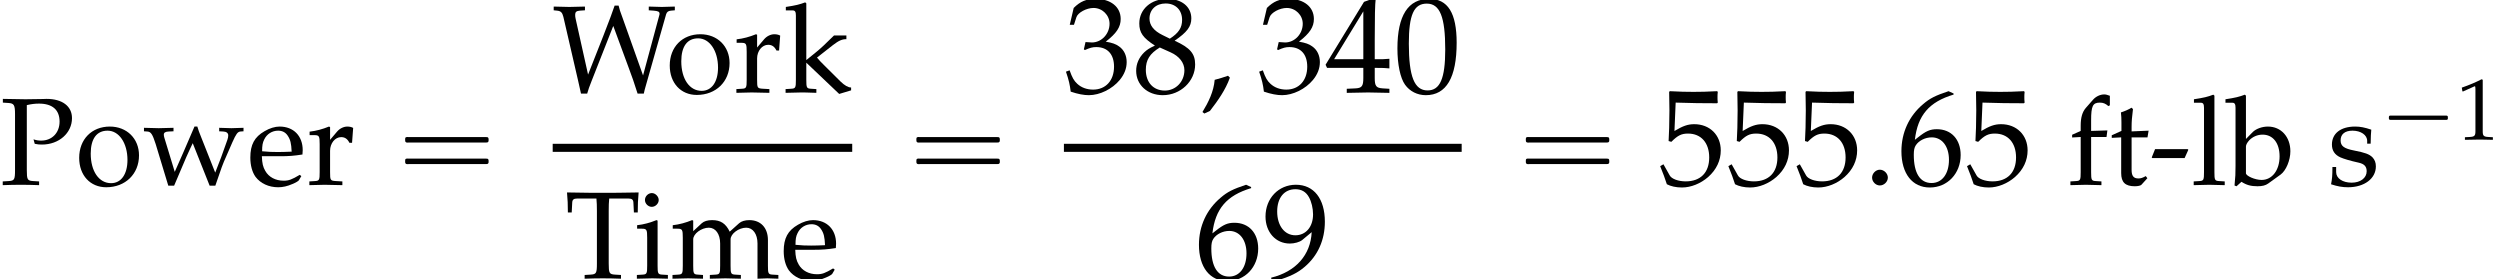 <?xml version='1.0' encoding='UTF-8'?>
<!-- This file was generated by dvisvgm 2.13.3 -->
<svg version='1.1' xmlns='http://www.w3.org/2000/svg' xmlns:xlink='http://www.w3.org/1999/xlink' width='199.984pt' height='22.336pt' viewBox='132.878 70.012 199.984 22.336'>
<defs>
<path id='g2-45' d='M1.959-1.494L2.168-1.959L2.133-1.994H.306L.118-1.529L.153-1.494H1.959Z'/>
<path id='g2-48' d='M1.827-4.787C.75-4.787 .201-3.932 .201-2.251C.201-1.438 .347-.736 .591-.396S1.223 .139 1.654 .139C2.703 .139 3.231-.764 3.231-2.543C3.231-4.064 2.779-4.787 1.827-4.787ZM1.702-4.544C2.376-4.544 2.647-3.863 2.647-2.196C2.647-.716 2.383-.104 1.744-.104C1.07-.104 .785-.806 .785-2.501C.785-3.967 1.042-4.544 1.702-4.544Z'/>
<path id='g2-49' d='M.466-3.856H.535L1.431-4.259C1.438-4.266 1.445-4.266 1.452-4.266C1.494-4.266 1.508-4.203 1.508-4.037V-.667C1.508-.306 1.431-.229 1.056-.208L.667-.188V.021C1.737 0 1.737 0 1.813 0C1.904 0 2.057 0 2.293 .007C2.376 .014 2.619 .014 2.904 .021V-.188L2.543-.208C2.161-.229 2.091-.306 2.091-.667V-4.787L1.994-4.822C1.542-4.586 1.049-4.377 .417-4.155L.466-3.856Z'/>
<path id='g2-51' d='M.299-3.46H.514L.639-3.849C.716-4.085 1.153-4.322 1.515-4.322C1.966-4.322 2.334-3.953 2.334-3.516C2.334-2.994 1.925-2.557 1.431-2.557C1.376-2.557 1.299-2.564 1.209-2.571L1.105-2.578L1.021-2.209L1.07-2.168C1.334-2.286 1.466-2.321 1.654-2.321C2.23-2.321 2.564-1.952 2.564-1.32C2.564-.611 2.14-.146 1.494-.146C1.174-.146 .889-.25 .681-.445C.514-.598 .424-.757 .292-1.132L.104-1.063C.25-.639 .306-.389 .347-.042C.716 .083 1.021 .139 1.278 .139C1.834 .139 2.473-.174 2.856-.639C3.092-.924 3.21-1.23 3.21-1.556C3.21-1.89 3.071-2.182 2.821-2.355C2.647-2.48 2.487-2.536 2.14-2.598C2.696-3.029 2.904-3.349 2.904-3.759C2.904-4.377 2.39-4.787 1.619-4.787C1.146-4.787 .834-4.655 .5-4.322L.299-3.46Z'/>
<path id='g2-52' d='M1.945-1.258V-.736C1.945-.32 1.869-.222 1.529-.208L1.098-.188V.021C2.022 0 2.022 0 2.189 0S2.355 0 3.279 .021V-.188L2.946-.208C2.605-.229 2.529-.32 2.529-.736V-1.258C2.939-1.258 3.085-1.251 3.279-1.23V-1.723C2.953-1.695 2.821-1.695 2.717-1.702H2.696H2.529V-2.668C2.529-3.905 2.543-4.502 2.578-4.787L2.494-4.822L1.98-4.634L.014-1.417L.09-1.258H1.945ZM1.945-1.702H.452L1.945-4.148V-1.702Z'/>
<path id='g2-53' d='M.882-4.203C1.779-4.176 2.168-4.169 3.001-4.169L3.036-4.203C3.022-4.328 3.022-4.384 3.022-4.474C3.022-4.572 3.022-4.627 3.036-4.752L3.001-4.787C2.48-4.759 2.168-4.752 1.793-4.752C1.41-4.752 1.105-4.759 .584-4.787L.549-4.752C.556-4.328 .563-4.023 .563-3.8C.563-3.21 .542-2.543 .521-2.237L.66-2.196C.987-2.522 1.174-2.619 1.515-2.619C2.182-2.619 2.598-2.147 2.598-1.397C2.598-.625 2.154-.174 1.397-.174C1.021-.174 .674-.299 .577-.479L.257-1.049L.09-.952C.25-.556 .333-.333 .431-.028C.625 .076 .903 .139 1.202 .139C1.667 .139 2.161-.063 2.543-.396C2.967-.771 3.189-1.244 3.189-1.758C3.189-2.543 2.626-3.099 1.834-3.099C1.501-3.099 1.251-3.008 .82-2.751L.882-4.203Z'/>
<path id='g2-54' d='M2.89-4.669L2.633-4.787C1.966-4.565 1.681-4.426 1.327-4.12C.611-3.516 .222-2.668 .222-1.716C.222-.57 .778 .139 1.674 .139C2.578 .139 3.252-.577 3.252-1.522C3.252-2.321 2.772-2.842 2.036-2.842C1.688-2.842 1.48-2.751 1.07-2.425C.994-2.362 .987-2.355 .91-2.3C1.056-3.557 1.64-4.238 2.89-4.613V-4.669ZM1.772-2.425C2.3-2.425 2.654-1.966 2.654-1.278C2.654-.556 2.3-.09 1.765-.09C1.174-.09 .855-.598 .855-1.529C.855-1.772 .882-1.904 .959-2.022C1.112-2.258 1.438-2.425 1.772-2.425Z'/>
<path id='g2-56' d='M1.167-2.397C.882-2.265 .764-2.189 .611-2.043C.347-1.779 .208-1.466 .208-1.105C.208-.389 .785 .139 1.57 .139C2.473 .139 3.224-.57 3.224-1.431C3.224-1.987 2.967-2.286 2.175-2.647C2.807-3.078 3.029-3.37 3.029-3.787C3.029-4.384 2.536-4.787 1.799-4.787C.973-4.787 .368-4.259 .368-3.529C.368-3.057 .556-2.793 1.167-2.397ZM1.973-2.05C2.411-1.855 2.675-1.515 2.675-1.139C2.675-.556 2.237-.097 1.674-.097C1.084-.097 .702-.514 .702-1.16C.702-1.667 .903-1.987 1.417-2.3L1.973-2.05ZM1.549-2.939C1.112-3.154 .889-3.432 .889-3.78C.889-4.238 1.223-4.551 1.716-4.551C2.223-4.551 2.557-4.217 2.557-3.71C2.557-3.314 2.383-3.043 1.931-2.751L1.549-2.939Z'/>
<path id='g2-57' d='M.667 .139C1.438-.111 1.772-.271 2.147-.591C2.821-1.167 3.175-1.966 3.175-2.897C3.175-4.071 2.612-4.787 1.695-4.787C.806-4.787 .139-4.092 .139-3.161C.139-2.362 .66-1.779 1.383-1.779C1.619-1.779 1.89-1.855 2.015-1.959L2.501-2.362C2.446-1.195 1.688-.34 .431-.035V.021L.667 .139ZM1.667-4.558C1.98-4.558 2.209-4.426 2.362-4.148C2.487-3.926 2.571-3.585 2.571-3.272C2.571-2.633 2.202-2.202 1.667-2.202C1.112-2.202 .736-2.696 .736-3.418C.736-4.12 1.098-4.558 1.667-4.558Z'/>
<path id='g2-80' d='M1.501-4.46C1.744-4.516 1.945-4.544 2.182-4.544C2.932-4.544 3.335-4.196 3.335-3.536C3.335-2.911 2.911-2.473 2.307-2.473C2.161-2.473 2.057-2.487 1.876-2.543L1.945-2.293C2.112-2.258 2.209-2.251 2.348-2.251C3.3-2.251 4.03-2.897 4.03-3.731C4.03-4.398 3.488-4.808 2.605-4.808C2.571-4.808 2.501-4.808 2.411-4.801C2.154-4.794 1.626-4.787 1.424-4.787C1.271-4.787 1.271-4.787 .16-4.808V-4.599L.472-4.579C.785-4.558 .841-4.467 .841-3.953V-.834C.841-.285 .806-.229 .486-.208L.153-.188V.021C.563 .007 .806 0 1.167 0S1.779 .007 2.189 .021V-.188L1.855-.208C1.535-.229 1.501-.285 1.501-.834V-4.46Z'/>
<path id='g2-84' d='M1.772-4.467C1.793-4.231 1.799-4.071 1.799-3.773V-.834C1.799-.285 1.765-.229 1.445-.208L1.112-.188V.021C1.522 .007 1.765 0 2.126 0S2.737 .007 3.147 .021V-.188L2.814-.208C2.494-.229 2.46-.285 2.46-.834V-3.773C2.46-4.085 2.466-4.238 2.487-4.467H3.564C3.759-4.467 3.835-4.405 3.842-4.238L3.87-3.689H4.085C4.085-4.141 4.099-4.412 4.134-4.808C3.634-4.801 3.404-4.801 3.21-4.794C2.939-4.787 2.737-4.787 2.633-4.787H1.535C1.466-4.787 1.091-4.794 .598-4.801L.125-4.808C.16-4.412 .174-4.141 .174-3.689H.389L.417-4.238C.424-4.405 .5-4.467 .695-4.467H1.772Z'/>
<path id='g2-87' d='M5.1 .063C5.127-.042 5.148-.139 5.155-.174C5.176-.243 5.232-.452 5.287-.639L6.35-4.377C6.392-4.502 6.461-4.565 6.614-4.579L6.837-4.599V-4.808L6.107-4.787C6.038-4.787 6.038-4.787 5.378-4.808V-4.599L5.656-4.579C5.899-4.558 5.975-4.523 5.982-4.412C5.982-4.391 5.982-4.37 5.975-4.349L5.058-.952L3.919-4.155C3.766-4.572 3.745-4.627 3.689-4.863H3.467C3.321-4.433 3.203-4.12 2.842-3.189L1.98-1L1.285-4.12C1.264-4.203 1.258-4.28 1.258-4.349C1.258-4.502 1.327-4.565 1.515-4.579L1.806-4.599V-4.808L.931-4.787C.882-4.787 .591-4.794 .056-4.808V-4.599L.25-4.579C.452-4.558 .535-4.481 .598-4.231L1.424-.653C1.515-.257 1.515-.25 1.584 .063H1.931C1.994-.16 2.05-.327 2.182-.653L3.391-3.724L4.259-1.369C4.488-.75 4.509-.695 4.752 .063H5.1Z'/>
<path id='g2-98' d='M1.042-4.989L.98-5.044C.674-4.926 .445-4.87-.104-4.787V-4.592H.285C.41-4.592 .459-4.516 .459-4.308V-1.063C.459-.632 .452-.445 .403 .042L.514 .083L.792-.167C1.07 .014 1.32 .083 1.688 .083C1.959 .083 2.14 .035 2.286-.069L2.981-.57C3.286-.792 3.529-1.369 3.529-1.876C3.529-2.682 3.008-3.259 2.272-3.259C1.945-3.259 1.605-3.133 1.424-2.953L1.042-2.564V-4.989ZM1.042-2.14C1.042-2.237 1.112-2.362 1.223-2.487C1.417-2.689 1.688-2.807 1.973-2.807C2.557-2.807 2.925-2.334 2.925-1.591C2.925-.813 2.508-.271 1.918-.271C1.556-.271 1.042-.493 1.042-.646V-2.14Z'/>
<path id='g2-101' d='M3.036-.486L2.946-.556C2.501-.292 2.341-.229 2.043-.229C1.591-.229 1.216-.431 1.021-.771C.889-1 .841-1.195 .827-1.598H1.841C2.321-1.598 2.619-1.619 3.099-1.695C3.106-1.793 3.113-1.855 3.113-1.938C3.113-2.737 2.598-3.259 1.82-3.259C1.563-3.259 1.264-3.168 .98-3.001C.41-2.675 .181-2.244 .181-1.522C.181-1.084 .285-.709 .472-.445C.75-.076 1.216 .139 1.737 .139C1.994 .139 2.251 .083 2.536-.042C2.724-.118 2.869-.208 2.897-.25L3.036-.486ZM2.494-1.855C2.133-1.841 1.966-1.834 1.716-1.834C1.397-1.834 1.216-1.841 .841-1.876C.841-2.202 .868-2.355 .959-2.536C1.105-2.842 1.403-3.029 1.737-3.029C1.966-3.029 2.147-2.939 2.272-2.751C2.425-2.522 2.473-2.321 2.494-1.855Z'/>
<path id='g2-102' d='M2.369-4.982C2.223-5.037 2.14-5.058 2.05-5.058C1.827-5.058 1.584-4.94 1.431-4.766L1.028-4.308C.827-4.078 .736-3.766 .736-3.307V-3.015L.257-2.8V-2.647L.736-2.675V-.709C.736-.271 .716-.222 .479-.208L.16-.188V.021C.855 0 .855 0 1.028 0S1.202 0 1.897 .021V-.188L1.577-.208C1.341-.222 1.32-.271 1.32-.709V-2.675H2.182L2.23-3.043L1.32-3.015V-3.606C1.32-4.405 1.41-4.599 1.806-4.599C1.994-4.599 2.119-4.551 2.286-4.405L2.369-4.447V-4.982Z'/>
<path id='g2-105' d='M1.306-3.231L1.244-3.259C.889-3.113 .528-3.015 .16-2.974V-2.779H.417C.695-2.779 .723-2.73 .723-2.272V-.709C.723-.271 .702-.222 .466-.208L.146-.188V.021C.841 0 .841 0 1.014 0S1.188 0 1.883 .021V-.188L1.563-.208C1.327-.222 1.306-.271 1.306-.709V-3.231ZM.987-4.773C.778-4.773 .598-4.592 .598-4.384C.598-4.183 .778-4.002 .98-4.002S1.369-4.183 1.369-4.384C1.369-4.579 1.181-4.773 .987-4.773Z'/>
<path id='g2-107' d='M.16-4.592H.549C.674-4.592 .723-4.516 .723-4.308V-.709C.723-.271 .702-.222 .466-.208L.146-.188V.021C.841 0 .841 0 1.021 0C1.216 0 1.251 0 1.869 .021V-.188L1.563-.208C1.327-.222 1.306-.271 1.306-.709V-1.667L3.147 .083L3.814-.118V-.278C3.648-.278 3.446-.396 3.224-.611L2.348-1.48C2.098-1.723 2.022-1.813 1.904-1.952L2.8-2.654C3.127-2.904 3.314-2.988 3.55-2.981V-3.189H2.856C2.411-2.744 2.084-2.439 1.813-2.223L1.306-1.813V-4.989L1.244-5.044C.938-4.926 .709-4.87 .16-4.787V-4.592Z'/>
<path id='g2-108' d='M.16-4.592H.549C.674-4.592 .723-4.516 .723-4.308V-.709C.723-.271 .702-.222 .466-.208L.146-.188V.021C.841 0 .841 0 1.014 0S1.188 0 1.883 .021V-.188L1.563-.208C1.327-.222 1.306-.271 1.306-.709V-4.989L1.244-5.044C.938-4.926 .709-4.87 .16-4.787V-4.592Z'/>
<path id='g2-109' d='M.125-2.779H.382C.66-2.779 .688-2.73 .688-2.272V-.709C.688-.271 .667-.222 .431-.208L.111-.188V.021C.778 0 .799 0 .994 0S1.369 .007 1.82 .021V-.188L1.529-.208C1.292-.222 1.271-.271 1.271-.709V-2.182C1.271-2.494 1.73-2.835 2.147-2.835C2.522-2.835 2.779-2.48 2.779-1.952V-.709C2.779-.271 2.758-.222 2.522-.208L2.202-.188V.021C2.897 0 2.897 0 3.071 0S3.245 0 3.939 .021V-.188L3.62-.208C3.384-.222 3.363-.271 3.363-.709V-2.182C3.363-2.494 3.821-2.835 4.238-2.835C4.613-2.835 4.87-2.48 4.87-1.952V.021C5.294 0 5.301 0 5.419 0C5.51 0 5.51 0 6.038 .021V-.188L5.711-.208C5.475-.222 5.454-.271 5.454-.709V-2.14C5.454-2.828 5.051-3.259 4.412-3.259C4.169-3.259 3.967-3.196 3.842-3.085L3.314-2.612C3.092-3.071 2.807-3.259 2.328-3.259C2.07-3.259 1.876-3.196 1.751-3.085L1.271-2.64V-3.231L1.209-3.259C.855-3.113 .493-3.015 .125-2.974V-2.779Z'/>
<path id='g2-111' d='M1.938-3.259C.924-3.259 .222-2.543 .222-1.508C.222-.528 .841 .139 1.737 .139C2.807 .139 3.571-.604 3.571-1.647C3.571-2.585 2.89-3.259 1.938-3.259ZM1.813-3.029C2.453-3.029 2.925-2.334 2.925-1.39C2.925-.591 2.571-.09 2.008-.09C1.327-.09 .868-.757 .868-1.744C.868-2.578 1.202-3.029 1.813-3.029Z'/>
<path id='g2-114' d='M.16-2.779H.417C.695-2.779 .723-2.73 .723-2.272V-.709C.723-.271 .702-.222 .466-.208L.146-.188V.021C.646 .007 .827 0 1 0C1.139 0 1.139 0 1.994 .021V-.188L1.633-.208C1.32-.229 1.306-.25 1.306-.709V-1.904C1.306-2.321 1.584-2.668 1.925-2.668C2.133-2.668 2.279-2.571 2.39-2.348H2.536L2.598-3.182C2.522-3.231 2.397-3.259 2.272-3.259C2.063-3.259 1.841-3.147 1.695-2.974L1.306-2.515V-3.231L1.244-3.259C.889-3.113 .528-3.015 .16-2.974V-2.779Z'/>
<path id='g2-115' d='M.285-.994C.285-.514 .264-.306 .208-.028C.57 .09 .841 .139 1.16 .139C2.07 .139 2.717-.347 2.717-1.028C2.717-1.244 2.654-1.403 2.522-1.542C2.341-1.716 2.112-1.799 1.501-1.918C.931-2.029 .743-2.168 .743-2.487C.743-2.835 .987-3.029 1.41-3.029C1.876-3.029 2.23-2.786 2.23-2.46V-2.3H2.425C2.432-2.703 2.439-2.869 2.46-3.085C2.091-3.21 1.841-3.259 1.556-3.259C.75-3.259 .257-2.876 .257-2.251C.257-1.918 .41-1.681 .73-1.535C.917-1.452 1.285-1.341 1.758-1.237C2.07-1.167 2.202-1.021 2.202-.757C2.202-.382 1.855-.118 1.362-.118C.855-.118 .493-.361 .493-.709V-.994H.285Z'/>
<path id='g2-116' d='M.681-2.654V-.653C.681-.139 .91 .083 1.445 .083C1.605 .083 1.772 .049 1.813 0L2.147-.368L2.057-.486C1.883-.389 1.779-.354 1.647-.354C1.376-.354 1.264-.493 1.264-.834V-2.654H2.154L2.216-3.029L1.264-2.988V-3.252C1.264-3.543 1.285-3.793 1.341-4.238L1.258-4.315C1.091-4.21 .882-4.12 .667-4.051C.688-3.842 .695-3.71 .695-3.502V-3.015L.153-2.772V-2.626L.681-2.654Z'/>
<path id='g2-119' d='M2.869-3.259C2.3-1.931 2.196-1.695 1.765-.723L1.181-2.64C1.16-2.703 1.153-2.758 1.153-2.814C1.153-2.918 1.244-2.974 1.417-2.981L1.695-2.994V-3.189C1.007-3.168 1.007-3.168 .868-3.168S.73-3.168 .042-3.189V-2.994L.236-2.981C.431-2.967 .521-2.828 .695-2.286L1.403 .049H1.73L2.411-1.549C2.446-1.633 2.522-1.799 2.633-2.036L2.772-2.328L3.717 .049H4.037C4.085-.097 4.141-.257 4.196-.41C4.335-.82 4.488-1.251 4.516-1.292L4.989-2.376C5.197-2.842 5.28-2.96 5.433-2.981L5.614-2.994V-3.189C5.044-3.168 5.044-3.168 4.933-3.168S4.822-3.168 4.252-3.189V-2.994L4.488-2.981C4.662-2.974 4.759-2.89 4.759-2.765C4.759-2.689 4.745-2.605 4.711-2.515L4.363-1.542C4.308-1.39 4.252-1.251 4.03-.681L3.231-2.696C3.133-2.932 3.085-3.071 3.029-3.259H2.869Z'/>
<path id='g7-16' d='M.982-3.807C.949-3.796 .927-3.775 .916-3.742S.905-3.665 .905-3.633C.905-3.545 .895-3.436 .982-3.393C1.058-3.36 1.178-3.382 1.265-3.382H1.909H5.978H7.124C7.211-3.382 7.309-3.382 7.396-3.382C7.451-3.382 7.505-3.382 7.538-3.425C7.582-3.458 7.582-3.513 7.582-3.567C7.582-3.655 7.593-3.785 7.484-3.807C7.44-3.818 7.385-3.818 7.342-3.818H7.08H6.24H2.509H1.44H1.145C1.091-3.818 1.036-3.829 .982-3.807ZM.982-2.084C.949-2.073 .927-2.051 .916-2.018S.905-1.942 .905-1.909C.905-1.822 .895-1.713 .982-1.669C1.058-1.636 1.178-1.658 1.265-1.658H1.909H5.978H7.135H7.396C7.451-1.658 7.505-1.658 7.538-1.702C7.582-1.735 7.582-1.789 7.582-1.844C7.582-1.931 7.593-2.062 7.484-2.084C7.44-2.095 7.385-2.095 7.342-2.095H7.08H6.24H2.509H1.44H1.145C1.091-2.095 1.036-2.105 .982-2.084Z'/>
<use id='g12-48' xlink:href='#g2-48' transform='scale(1.564)'/>
<use id='g12-51' xlink:href='#g2-51' transform='scale(1.564)'/>
<use id='g12-52' xlink:href='#g2-52' transform='scale(1.564)'/>
<use id='g12-53' xlink:href='#g2-53' transform='scale(1.564)'/>
<use id='g12-54' xlink:href='#g2-54' transform='scale(1.564)'/>
<use id='g12-56' xlink:href='#g2-56' transform='scale(1.564)'/>
<use id='g12-57' xlink:href='#g2-57' transform='scale(1.564)'/>
<path id='g0-1' d='M.767-1.911C.697-1.89 .697-1.813 .697-1.75C.697-1.681 .69-1.604 .774-1.583C.816-1.569 .858-1.576 .9-1.576H1.13H1.869H4.261H5.084H5.272C5.314-1.576 5.356-1.576 5.384-1.604C5.419-1.632 5.419-1.681 5.419-1.723C5.419-1.792 5.433-1.89 5.342-1.911C5.307-1.925 5.272-1.918 5.237-1.918H5.056H4.47H1.897H1.123H.893C.851-1.918 .809-1.925 .767-1.911Z'/>
<use id='g5-45' xlink:href='#g2-45' transform='scale(1.429)'/>
<use id='g5-80' xlink:href='#g2-80' transform='scale(1.429)'/>
<use id='g5-84' xlink:href='#g2-84' transform='scale(1.429)'/>
<use id='g5-87' xlink:href='#g2-87' transform='scale(1.429)'/>
<use id='g5-98' xlink:href='#g2-98' transform='scale(1.429)'/>
<use id='g5-101' xlink:href='#g2-101' transform='scale(1.429)'/>
<use id='g5-102' xlink:href='#g2-102' transform='scale(1.429)'/>
<use id='g5-105' xlink:href='#g2-105' transform='scale(1.429)'/>
<use id='g5-107' xlink:href='#g2-107' transform='scale(1.429)'/>
<use id='g5-108' xlink:href='#g2-108' transform='scale(1.429)'/>
<use id='g5-109' xlink:href='#g2-109' transform='scale(1.429)'/>
<use id='g5-111' xlink:href='#g2-111' transform='scale(1.429)'/>
<use id='g5-114' xlink:href='#g2-114' transform='scale(1.429)'/>
<use id='g5-115' xlink:href='#g2-115' transform='scale(1.429)'/>
<use id='g5-116' xlink:href='#g2-116' transform='scale(1.429)'/>
<use id='g5-119' xlink:href='#g2-119' transform='scale(1.429)'/>
<path id='g9-58' d='M1.989-.576C1.989-.902 1.685-1.206 1.348-1.206C1.022-1.206 .728-.902 .728-.576S1.011 .054 1.348 .054C1.695 .054 1.989-.25 1.989-.576Z'/>
<path id='g9-59' d='M2.369-1.185L2.217-1.337C1.858-1.217 1.522-1.098 1.152-1.011C1.076-.076 .652 .783 .174 1.565L.326 1.685L.772 1.478C1.402 .663 2.022-.206 2.369-1.185Z'/>
</defs>
<g id='page1'>
<use x='132.878' y='84.793' xlink:href='#g5-80'/>
<use x='138.895' y='84.793' xlink:href='#g5-111'/>
<use x='144.335' y='84.793' xlink:href='#g5-119'/>
<use x='152.644' y='84.793' xlink:href='#g5-101'/>
<use x='157.416' y='84.793' xlink:href='#g5-114'/>
<use x='164.381' y='84.793' xlink:href='#g7-16'/>
<use x='177.09' y='77.408' xlink:href='#g5-87'/>
<use x='186.136' y='77.408' xlink:href='#g5-111'/>
<use x='191.575' y='77.408' xlink:href='#g5-114'/>
<use x='195.511' y='77.408' xlink:href='#g5-107'/>
<rect x='177.09' y='81.515' height='.644' width='23.96'/>
<use x='178.056' y='92.277' xlink:href='#g5-84'/>
<use x='183.615' y='92.277' xlink:href='#g5-105'/>
<use x='186.514' y='92.277' xlink:href='#g5-109'/>
<use x='195.311' y='92.277' xlink:href='#g5-101'/>
<use x='205.276' y='84.793' xlink:href='#g7-16'/>
<use x='217.984' y='77.408' xlink:href='#g12-51'/>
<use x='223.439' y='77.408' xlink:href='#g12-56'/>
<use x='228.893' y='77.408' xlink:href='#g9-59'/>
<use x='233.439' y='77.408' xlink:href='#g12-51'/>
<use x='238.893' y='77.408' xlink:href='#g12-52'/>
<use x='244.348' y='77.408' xlink:href='#g12-48'/>
<rect x='217.984' y='81.515' height='.644' width='31.818'/>
<use x='228.439' y='92.277' xlink:href='#g12-54'/>
<use x='233.893' y='92.277' xlink:href='#g12-57'/>
<use x='254.028' y='84.793' xlink:href='#g7-16'/>
<use x='265.541' y='84.793' xlink:href='#g12-53'/>
<use x='270.996' y='84.793' xlink:href='#g12-53'/>
<use x='276.45' y='84.793' xlink:href='#g12-53'/>
<use x='281.905' y='84.793' xlink:href='#g9-58'/>
<use x='284.632' y='84.793' xlink:href='#g12-54'/>
<use x='290.086' y='84.793' xlink:href='#g12-53'/>
<use x='298.268' y='84.793' xlink:href='#g5-102'/>
<use x='301.586' y='84.793' xlink:href='#g5-116'/>
<use x='304.833' y='84.793' xlink:href='#g5-45'/>
<use x='308.151' y='84.793' xlink:href='#g5-108'/>
<use x='311.05' y='84.793' xlink:href='#g5-98'/>
<use x='319.05' y='84.793' xlink:href='#g5-115'/>
<use x='323.274' y='81.177' xlink:href='#g0-1'/>
<use x='329.389' y='81.177' xlink:href='#g2-49'/>
</g>
</svg><!--Rendered by QuickLaTeX.com-->